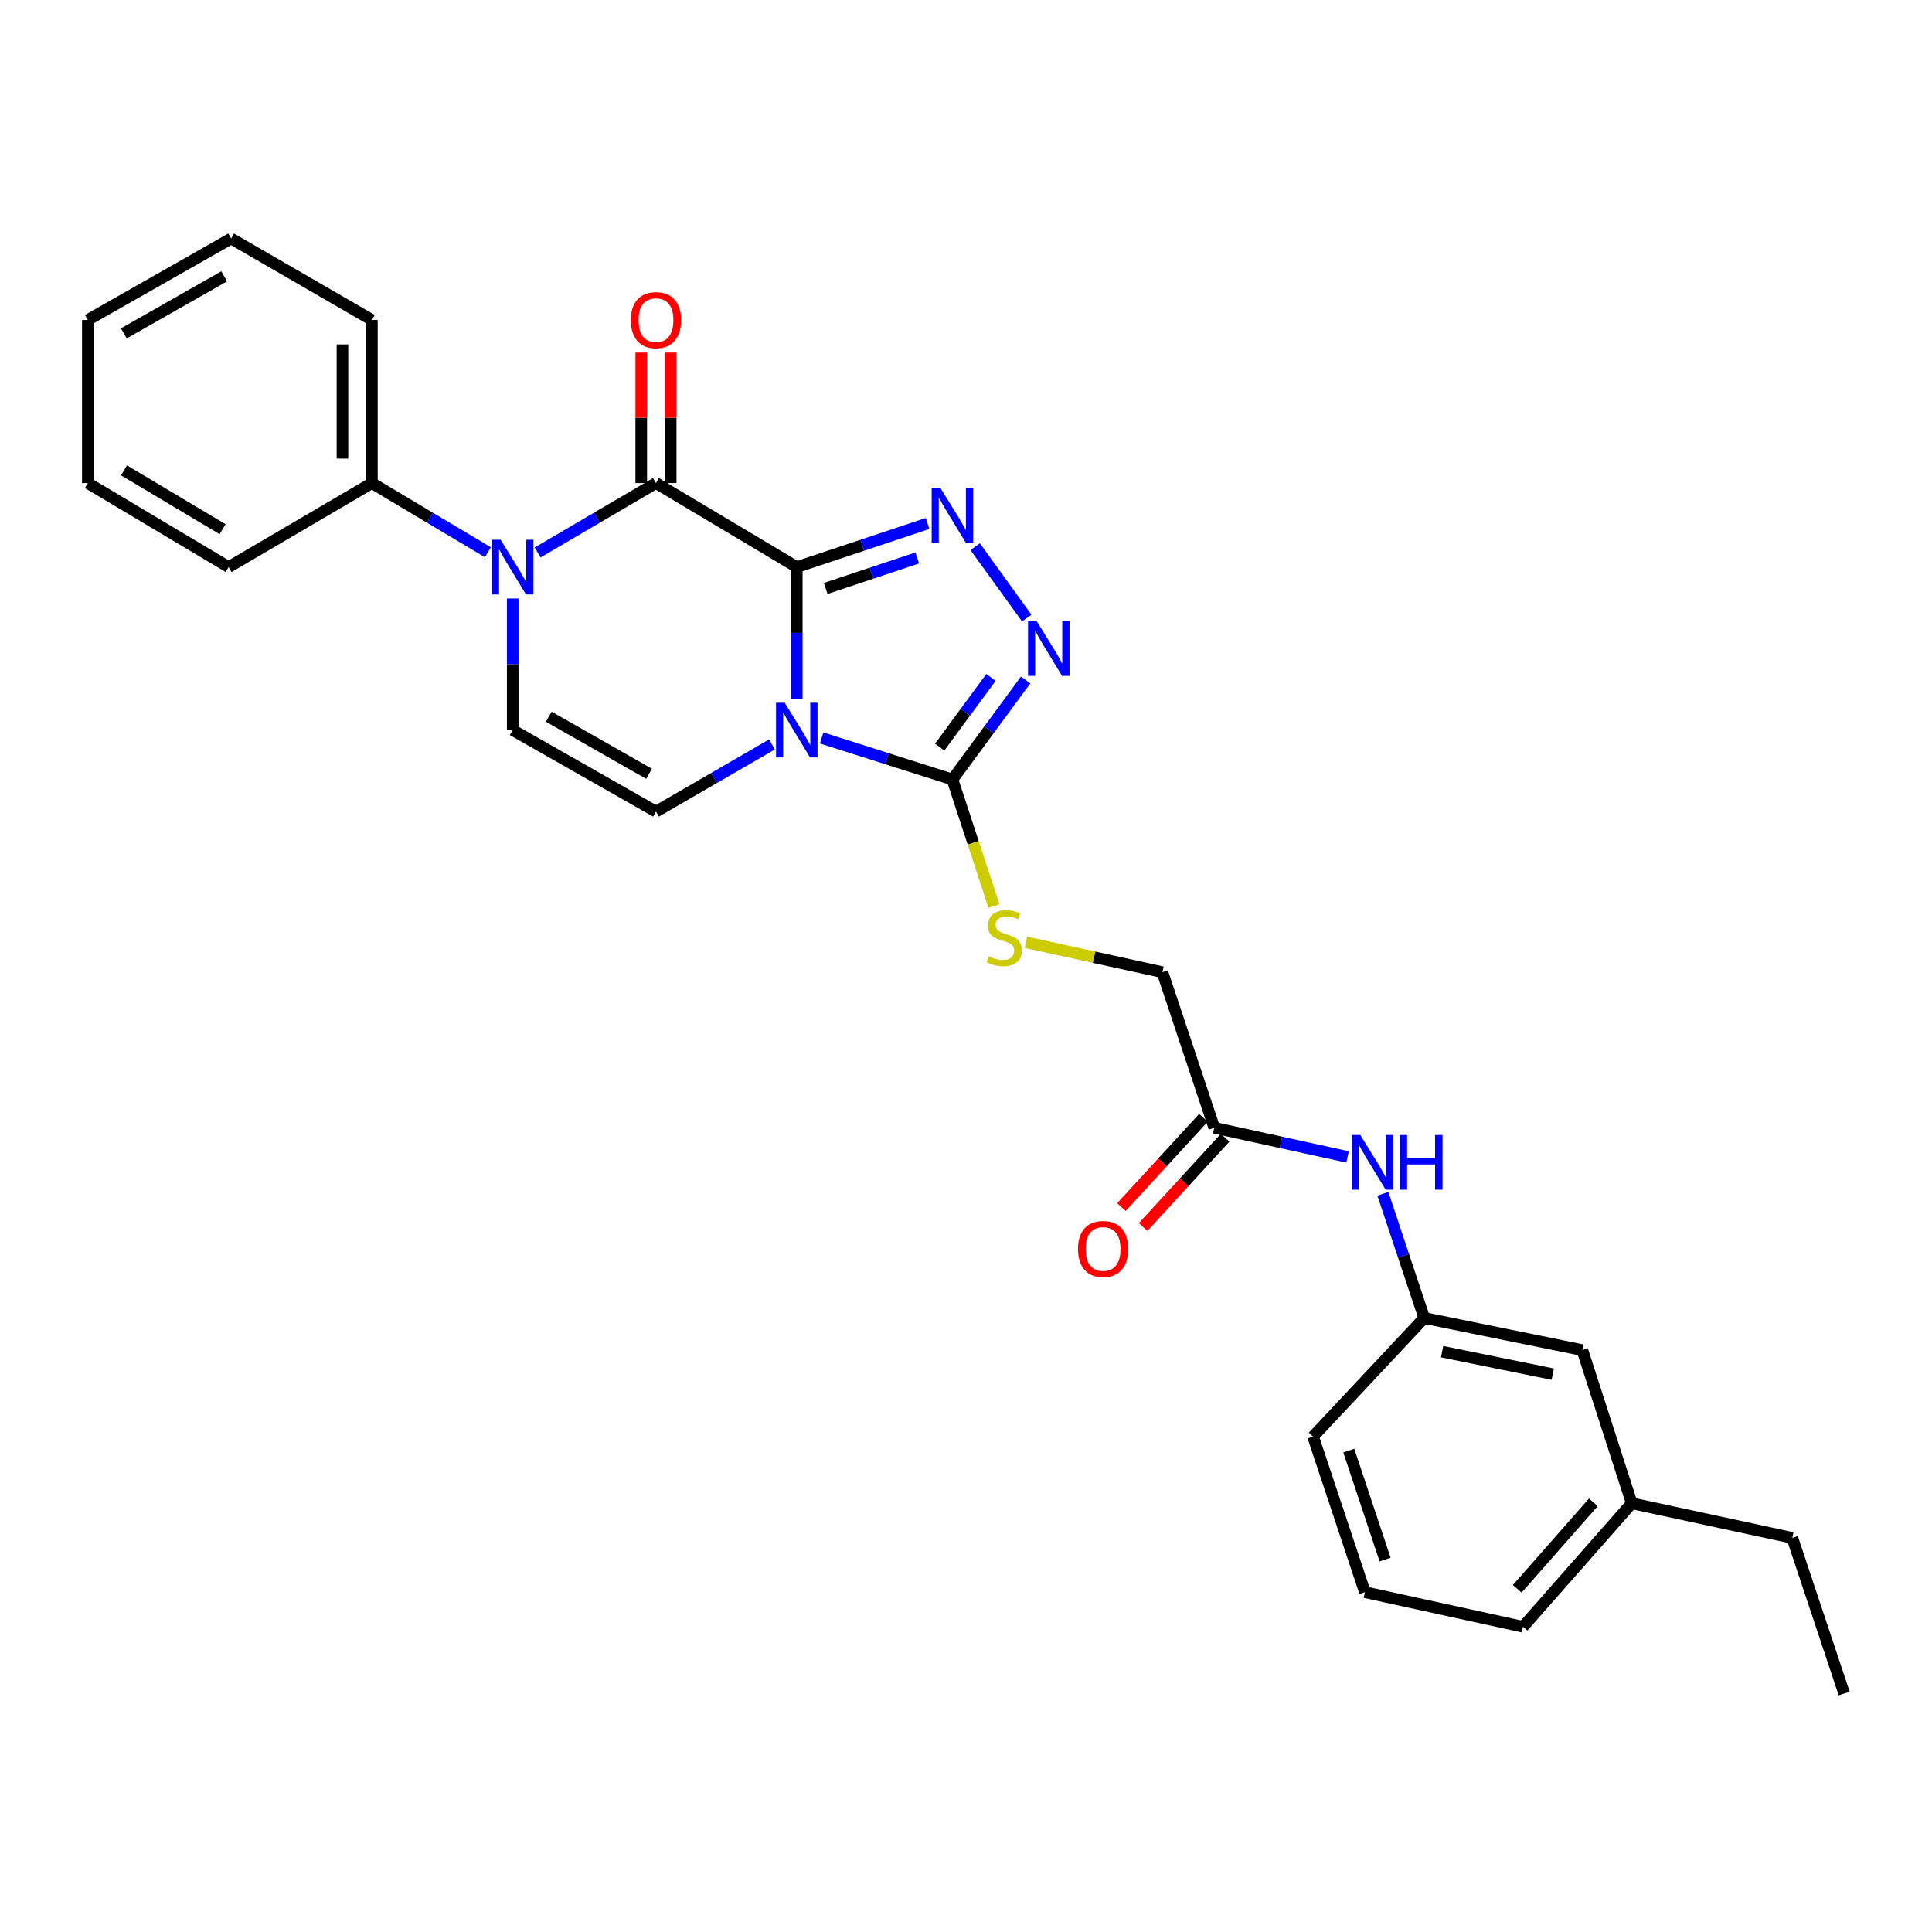 <?xml version='1.0' encoding='iso-8859-1'?>
<svg version='1.1' baseProfile='full'
              xmlns='http://www.w3.org/2000/svg'
                      xmlns:rdkit='http://www.rdkit.org/xml'
                      xmlns:xlink='http://www.w3.org/1999/xlink'
                  xml:space='preserve'
width='1000px' height='1000px' viewBox='0 0 1000 1000'>
<!-- END OF HEADER -->
<rect style='opacity:1.0;fill:#FFFFFF;stroke:none' width='1000' height='1000' x='0' y='0'> </rect>
<path class='bond-0' d='M 412.415,293.51 L 412.415,327.563' style='fill:none;fill-rule:evenodd;stroke:#000000;stroke-width:6px;stroke-linecap:butt;stroke-linejoin:miter;stroke-opacity:1' />
<path class='bond-0' d='M 412.415,327.563 L 412.415,361.616' style='fill:none;fill-rule:evenodd;stroke:#0000FF;stroke-width:6px;stroke-linecap:butt;stroke-linejoin:miter;stroke-opacity:1' />
<path class='bond-1' d='M 412.415,293.51 L 339.529,250.031' style='fill:none;fill-rule:evenodd;stroke:#000000;stroke-width:6px;stroke-linecap:butt;stroke-linejoin:miter;stroke-opacity:1' />
<path class='bond-2' d='M 412.415,293.51 L 446.262,282.229' style='fill:none;fill-rule:evenodd;stroke:#000000;stroke-width:6px;stroke-linecap:butt;stroke-linejoin:miter;stroke-opacity:1' />
<path class='bond-2' d='M 446.262,282.229 L 480.109,270.948' style='fill:none;fill-rule:evenodd;stroke:#0000FF;stroke-width:6px;stroke-linecap:butt;stroke-linejoin:miter;stroke-opacity:1' />
<path class='bond-2' d='M 427.388,304.585 L 451.081,296.688' style='fill:none;fill-rule:evenodd;stroke:#000000;stroke-width:6px;stroke-linecap:butt;stroke-linejoin:miter;stroke-opacity:1' />
<path class='bond-2' d='M 451.081,296.688 L 474.774,288.791' style='fill:none;fill-rule:evenodd;stroke:#0000FF;stroke-width:6px;stroke-linecap:butt;stroke-linejoin:miter;stroke-opacity:1' />
<path class='bond-4' d='M 425.268,381.967 L 459.12,392.716' style='fill:none;fill-rule:evenodd;stroke:#0000FF;stroke-width:6px;stroke-linecap:butt;stroke-linejoin:miter;stroke-opacity:1' />
<path class='bond-4' d='M 459.12,392.716 L 492.972,403.465' style='fill:none;fill-rule:evenodd;stroke:#000000;stroke-width:6px;stroke-linecap:butt;stroke-linejoin:miter;stroke-opacity:1' />
<path class='bond-6' d='M 399.57,385.323 L 369.549,402.705' style='fill:none;fill-rule:evenodd;stroke:#0000FF;stroke-width:6px;stroke-linecap:butt;stroke-linejoin:miter;stroke-opacity:1' />
<path class='bond-6' d='M 369.549,402.705 L 339.529,420.086' style='fill:none;fill-rule:evenodd;stroke:#000000;stroke-width:6px;stroke-linecap:butt;stroke-linejoin:miter;stroke-opacity:1' />
<path class='bond-3' d='M 339.529,250.031 L 308.9,267.992' style='fill:none;fill-rule:evenodd;stroke:#000000;stroke-width:6px;stroke-linecap:butt;stroke-linejoin:miter;stroke-opacity:1' />
<path class='bond-3' d='M 308.9,267.992 L 278.271,285.952' style='fill:none;fill-rule:evenodd;stroke:#0000FF;stroke-width:6px;stroke-linecap:butt;stroke-linejoin:miter;stroke-opacity:1' />
<path class='bond-10' d='M 347.15,250.031 L 347.15,216.261' style='fill:none;fill-rule:evenodd;stroke:#000000;stroke-width:6px;stroke-linecap:butt;stroke-linejoin:miter;stroke-opacity:1' />
<path class='bond-10' d='M 347.15,216.261 L 347.15,182.491' style='fill:none;fill-rule:evenodd;stroke:#FF0000;stroke-width:6px;stroke-linecap:butt;stroke-linejoin:miter;stroke-opacity:1' />
<path class='bond-10' d='M 331.909,250.031 L 331.909,216.261' style='fill:none;fill-rule:evenodd;stroke:#000000;stroke-width:6px;stroke-linecap:butt;stroke-linejoin:miter;stroke-opacity:1' />
<path class='bond-10' d='M 331.909,216.261 L 331.909,182.491' style='fill:none;fill-rule:evenodd;stroke:#FF0000;stroke-width:6px;stroke-linecap:butt;stroke-linejoin:miter;stroke-opacity:1' />
<path class='bond-5' d='M 504.741,282.949 L 531.438,319.899' style='fill:none;fill-rule:evenodd;stroke:#0000FF;stroke-width:6px;stroke-linecap:butt;stroke-linejoin:miter;stroke-opacity:1' />
<path class='bond-7' d='M 265.382,309.779 L 265.382,343.833' style='fill:none;fill-rule:evenodd;stroke:#0000FF;stroke-width:6px;stroke-linecap:butt;stroke-linejoin:miter;stroke-opacity:1' />
<path class='bond-7' d='M 265.382,343.833 L 265.382,377.886' style='fill:none;fill-rule:evenodd;stroke:#000000;stroke-width:6px;stroke-linecap:butt;stroke-linejoin:miter;stroke-opacity:1' />
<path class='bond-12' d='M 252.52,285.838 L 222.508,267.934' style='fill:none;fill-rule:evenodd;stroke:#0000FF;stroke-width:6px;stroke-linecap:butt;stroke-linejoin:miter;stroke-opacity:1' />
<path class='bond-12' d='M 222.508,267.934 L 192.496,250.031' style='fill:none;fill-rule:evenodd;stroke:#000000;stroke-width:6px;stroke-linecap:butt;stroke-linejoin:miter;stroke-opacity:1' />
<path class='bond-8' d='M 492.972,403.465 L 503.724,436.238' style='fill:none;fill-rule:evenodd;stroke:#000000;stroke-width:6px;stroke-linecap:butt;stroke-linejoin:miter;stroke-opacity:1' />
<path class='bond-8' d='M 503.724,436.238 L 514.475,469.011' style='fill:none;fill-rule:evenodd;stroke:#CCCC00;stroke-width:6px;stroke-linecap:butt;stroke-linejoin:miter;stroke-opacity:1' />
<path class='bond-28' d='M 492.972,403.465 L 511.925,377.707' style='fill:none;fill-rule:evenodd;stroke:#000000;stroke-width:6px;stroke-linecap:butt;stroke-linejoin:miter;stroke-opacity:1' />
<path class='bond-28' d='M 511.925,377.707 L 530.877,351.949' style='fill:none;fill-rule:evenodd;stroke:#0000FF;stroke-width:6px;stroke-linecap:butt;stroke-linejoin:miter;stroke-opacity:1' />
<path class='bond-28' d='M 486.382,386.705 L 499.649,368.675' style='fill:none;fill-rule:evenodd;stroke:#000000;stroke-width:6px;stroke-linecap:butt;stroke-linejoin:miter;stroke-opacity:1' />
<path class='bond-28' d='M 499.649,368.675 L 512.916,350.644' style='fill:none;fill-rule:evenodd;stroke:#0000FF;stroke-width:6px;stroke-linecap:butt;stroke-linejoin:miter;stroke-opacity:1' />
<path class='bond-29' d='M 339.529,420.086 L 265.382,377.886' style='fill:none;fill-rule:evenodd;stroke:#000000;stroke-width:6px;stroke-linecap:butt;stroke-linejoin:miter;stroke-opacity:1' />
<path class='bond-29' d='M 335.946,400.51 L 284.043,370.97' style='fill:none;fill-rule:evenodd;stroke:#000000;stroke-width:6px;stroke-linecap:butt;stroke-linejoin:miter;stroke-opacity:1' />
<path class='bond-15' d='M 530.988,487.729 L 566.327,495.46' style='fill:none;fill-rule:evenodd;stroke:#CCCC00;stroke-width:6px;stroke-linecap:butt;stroke-linejoin:miter;stroke-opacity:1' />
<path class='bond-15' d='M 566.327,495.46 L 601.666,503.192' style='fill:none;fill-rule:evenodd;stroke:#000000;stroke-width:6px;stroke-linecap:butt;stroke-linejoin:miter;stroke-opacity:1' />
<path class='bond-9' d='M 628.507,583.732 L 601.666,503.192' style='fill:none;fill-rule:evenodd;stroke:#000000;stroke-width:6px;stroke-linecap:butt;stroke-linejoin:miter;stroke-opacity:1' />
<path class='bond-11' d='M 628.507,583.732 L 663.008,591.279' style='fill:none;fill-rule:evenodd;stroke:#000000;stroke-width:6px;stroke-linecap:butt;stroke-linejoin:miter;stroke-opacity:1' />
<path class='bond-11' d='M 663.008,591.279 L 697.508,598.825' style='fill:none;fill-rule:evenodd;stroke:#0000FF;stroke-width:6px;stroke-linecap:butt;stroke-linejoin:miter;stroke-opacity:1' />
<path class='bond-14' d='M 622.894,578.578 L 601.675,601.683' style='fill:none;fill-rule:evenodd;stroke:#000000;stroke-width:6px;stroke-linecap:butt;stroke-linejoin:miter;stroke-opacity:1' />
<path class='bond-14' d='M 601.675,601.683 L 580.455,624.788' style='fill:none;fill-rule:evenodd;stroke:#FF0000;stroke-width:6px;stroke-linecap:butt;stroke-linejoin:miter;stroke-opacity:1' />
<path class='bond-14' d='M 634.12,588.887 L 612.9,611.992' style='fill:none;fill-rule:evenodd;stroke:#000000;stroke-width:6px;stroke-linecap:butt;stroke-linejoin:miter;stroke-opacity:1' />
<path class='bond-14' d='M 612.9,611.992 L 591.681,635.097' style='fill:none;fill-rule:evenodd;stroke:#FF0000;stroke-width:6px;stroke-linecap:butt;stroke-linejoin:miter;stroke-opacity:1' />
<path class='bond-13' d='M 715.768,617.915 L 726.476,650.052' style='fill:none;fill-rule:evenodd;stroke:#0000FF;stroke-width:6px;stroke-linecap:butt;stroke-linejoin:miter;stroke-opacity:1' />
<path class='bond-13' d='M 726.476,650.052 L 737.184,682.189' style='fill:none;fill-rule:evenodd;stroke:#000000;stroke-width:6px;stroke-linecap:butt;stroke-linejoin:miter;stroke-opacity:1' />
<path class='bond-20' d='M 192.496,250.031 L 192.496,165.621' style='fill:none;fill-rule:evenodd;stroke:#000000;stroke-width:6px;stroke-linecap:butt;stroke-linejoin:miter;stroke-opacity:1' />
<path class='bond-20' d='M 177.255,237.369 L 177.255,178.283' style='fill:none;fill-rule:evenodd;stroke:#000000;stroke-width:6px;stroke-linecap:butt;stroke-linejoin:miter;stroke-opacity:1' />
<path class='bond-21' d='M 192.496,250.031 L 118.349,293.51' style='fill:none;fill-rule:evenodd;stroke:#000000;stroke-width:6px;stroke-linecap:butt;stroke-linejoin:miter;stroke-opacity:1' />
<path class='bond-16' d='M 737.184,682.189 L 819.019,698.819' style='fill:none;fill-rule:evenodd;stroke:#000000;stroke-width:6px;stroke-linecap:butt;stroke-linejoin:miter;stroke-opacity:1' />
<path class='bond-16' d='M 746.424,699.619 L 803.709,711.26' style='fill:none;fill-rule:evenodd;stroke:#000000;stroke-width:6px;stroke-linecap:butt;stroke-linejoin:miter;stroke-opacity:1' />
<path class='bond-19' d='M 737.184,682.189 L 679.649,743.568' style='fill:none;fill-rule:evenodd;stroke:#000000;stroke-width:6px;stroke-linecap:butt;stroke-linejoin:miter;stroke-opacity:1' />
<path class='bond-17' d='M 819.019,698.819 L 844.59,778.097' style='fill:none;fill-rule:evenodd;stroke:#000000;stroke-width:6px;stroke-linecap:butt;stroke-linejoin:miter;stroke-opacity:1' />
<path class='bond-23' d='M 844.59,778.097 L 927.696,795.997' style='fill:none;fill-rule:evenodd;stroke:#000000;stroke-width:6px;stroke-linecap:butt;stroke-linejoin:miter;stroke-opacity:1' />
<path class='bond-31' d='M 844.59,778.097 L 788.326,842.016' style='fill:none;fill-rule:evenodd;stroke:#000000;stroke-width:6px;stroke-linecap:butt;stroke-linejoin:miter;stroke-opacity:1' />
<path class='bond-31' d='M 824.71,777.615 L 785.325,822.358' style='fill:none;fill-rule:evenodd;stroke:#000000;stroke-width:6px;stroke-linecap:butt;stroke-linejoin:miter;stroke-opacity:1' />
<path class='bond-18' d='M 706.49,824.116 L 679.649,743.568' style='fill:none;fill-rule:evenodd;stroke:#000000;stroke-width:6px;stroke-linecap:butt;stroke-linejoin:miter;stroke-opacity:1' />
<path class='bond-18' d='M 716.923,807.216 L 698.134,750.832' style='fill:none;fill-rule:evenodd;stroke:#000000;stroke-width:6px;stroke-linecap:butt;stroke-linejoin:miter;stroke-opacity:1' />
<path class='bond-22' d='M 706.49,824.116 L 788.326,842.016' style='fill:none;fill-rule:evenodd;stroke:#000000;stroke-width:6px;stroke-linecap:butt;stroke-linejoin:miter;stroke-opacity:1' />
<path class='bond-26' d='M 192.496,165.621 L 119.627,123.455' style='fill:none;fill-rule:evenodd;stroke:#000000;stroke-width:6px;stroke-linecap:butt;stroke-linejoin:miter;stroke-opacity:1' />
<path class='bond-25' d='M 118.349,293.51 L 45.455,250.031' style='fill:none;fill-rule:evenodd;stroke:#000000;stroke-width:6px;stroke-linecap:butt;stroke-linejoin:miter;stroke-opacity:1' />
<path class='bond-25' d='M 115.222,273.899 L 64.196,243.463' style='fill:none;fill-rule:evenodd;stroke:#000000;stroke-width:6px;stroke-linecap:butt;stroke-linejoin:miter;stroke-opacity:1' />
<path class='bond-24' d='M 927.696,795.997 L 954.545,876.545' style='fill:none;fill-rule:evenodd;stroke:#000000;stroke-width:6px;stroke-linecap:butt;stroke-linejoin:miter;stroke-opacity:1' />
<path class='bond-27' d='M 45.455,250.031 L 45.455,165.621' style='fill:none;fill-rule:evenodd;stroke:#000000;stroke-width:6px;stroke-linecap:butt;stroke-linejoin:miter;stroke-opacity:1' />
<path class='bond-30' d='M 119.627,123.455 L 45.455,165.621' style='fill:none;fill-rule:evenodd;stroke:#000000;stroke-width:6px;stroke-linecap:butt;stroke-linejoin:miter;stroke-opacity:1' />
<path class='bond-30' d='M 116.034,143.029 L 64.113,172.546' style='fill:none;fill-rule:evenodd;stroke:#000000;stroke-width:6px;stroke-linecap:butt;stroke-linejoin:miter;stroke-opacity:1' />
<path  class='atom-1' d='M 406.155 363.726
L 415.435 378.726
Q 416.355 380.206, 417.835 382.886
Q 419.315 385.566, 419.395 385.726
L 419.395 363.726
L 423.155 363.726
L 423.155 392.046
L 419.275 392.046
L 409.315 375.646
Q 408.155 373.726, 406.915 371.526
Q 405.715 369.326, 405.355 368.646
L 405.355 392.046
L 401.675 392.046
L 401.675 363.726
L 406.155 363.726
' fill='#0000FF'/>
<path  class='atom-3' d='M 486.712 252.501
L 495.992 267.501
Q 496.912 268.981, 498.392 271.661
Q 499.872 274.341, 499.952 274.501
L 499.952 252.501
L 503.712 252.501
L 503.712 280.821
L 499.832 280.821
L 489.872 264.421
Q 488.712 262.501, 487.472 260.301
Q 486.272 258.101, 485.912 257.421
L 485.912 280.821
L 482.232 280.821
L 482.232 252.501
L 486.712 252.501
' fill='#0000FF'/>
<path  class='atom-4' d='M 259.122 279.35
L 268.402 294.35
Q 269.322 295.83, 270.802 298.51
Q 272.282 301.19, 272.362 301.35
L 272.362 279.35
L 276.122 279.35
L 276.122 307.67
L 272.242 307.67
L 262.282 291.27
Q 261.122 289.35, 259.882 287.15
Q 258.682 284.95, 258.322 284.27
L 258.322 307.67
L 254.642 307.67
L 254.642 279.35
L 259.122 279.35
' fill='#0000FF'/>
<path  class='atom-6' d='M 536.584 321.525
L 545.864 336.525
Q 546.784 338.005, 548.264 340.685
Q 549.744 343.365, 549.824 343.525
L 549.824 321.525
L 553.584 321.525
L 553.584 349.845
L 549.704 349.845
L 539.744 333.445
Q 538.584 331.525, 537.344 329.325
Q 536.144 327.125, 535.784 326.445
L 535.784 349.845
L 532.104 349.845
L 532.104 321.525
L 536.584 321.525
' fill='#0000FF'/>
<path  class='atom-9' d='M 511.813 495.004
Q 512.133 495.124, 513.453 495.684
Q 514.773 496.244, 516.213 496.604
Q 517.693 496.924, 519.133 496.924
Q 521.813 496.924, 523.373 495.644
Q 524.933 494.324, 524.933 492.044
Q 524.933 490.484, 524.133 489.524
Q 523.373 488.564, 522.173 488.044
Q 520.973 487.524, 518.973 486.924
Q 516.453 486.164, 514.933 485.444
Q 513.453 484.724, 512.373 483.204
Q 511.333 481.684, 511.333 479.124
Q 511.333 475.564, 513.733 473.364
Q 516.173 471.164, 520.973 471.164
Q 524.253 471.164, 527.973 472.724
L 527.053 475.804
Q 523.653 474.404, 521.093 474.404
Q 518.333 474.404, 516.813 475.564
Q 515.293 476.684, 515.333 478.644
Q 515.333 480.164, 516.093 481.084
Q 516.893 482.004, 518.013 482.524
Q 519.173 483.044, 521.093 483.644
Q 523.653 484.444, 525.173 485.244
Q 526.693 486.044, 527.773 487.684
Q 528.893 489.284, 528.893 492.044
Q 528.893 495.964, 526.253 498.084
Q 523.653 500.164, 519.293 500.164
Q 516.773 500.164, 514.853 499.604
Q 512.973 499.084, 510.733 498.164
L 511.813 495.004
' fill='#CCCC00'/>
<path  class='atom-11' d='M 326.529 165.701
Q 326.529 158.901, 329.889 155.101
Q 333.249 151.301, 339.529 151.301
Q 345.809 151.301, 349.169 155.101
Q 352.529 158.901, 352.529 165.701
Q 352.529 172.581, 349.129 176.501
Q 345.729 180.381, 339.529 180.381
Q 333.289 180.381, 329.889 176.501
Q 326.529 172.621, 326.529 165.701
M 339.529 177.181
Q 343.849 177.181, 346.169 174.301
Q 348.529 171.381, 348.529 165.701
Q 348.529 160.141, 346.169 157.341
Q 343.849 154.501, 339.529 154.501
Q 335.209 154.501, 332.849 157.301
Q 330.529 160.101, 330.529 165.701
Q 330.529 171.421, 332.849 174.301
Q 335.209 177.181, 339.529 177.181
' fill='#FF0000'/>
<path  class='atom-12' d='M 704.083 587.472
L 713.363 602.472
Q 714.283 603.952, 715.763 606.632
Q 717.243 609.312, 717.323 609.472
L 717.323 587.472
L 721.083 587.472
L 721.083 615.792
L 717.203 615.792
L 707.243 599.392
Q 706.083 597.472, 704.843 595.272
Q 703.643 593.072, 703.283 592.392
L 703.283 615.792
L 699.603 615.792
L 699.603 587.472
L 704.083 587.472
' fill='#0000FF'/>
<path  class='atom-12' d='M 724.483 587.472
L 728.323 587.472
L 728.323 599.512
L 742.803 599.512
L 742.803 587.472
L 746.643 587.472
L 746.643 615.792
L 742.803 615.792
L 742.803 602.712
L 728.323 602.712
L 728.323 615.792
L 724.483 615.792
L 724.483 587.472
' fill='#0000FF'/>
<path  class='atom-15' d='M 557.964 646.47
Q 557.964 639.67, 561.324 635.87
Q 564.684 632.07, 570.964 632.07
Q 577.244 632.07, 580.604 635.87
Q 583.964 639.67, 583.964 646.47
Q 583.964 653.35, 580.564 657.27
Q 577.164 661.15, 570.964 661.15
Q 564.724 661.15, 561.324 657.27
Q 557.964 653.39, 557.964 646.47
M 570.964 657.95
Q 575.284 657.95, 577.604 655.07
Q 579.964 652.15, 579.964 646.47
Q 579.964 640.91, 577.604 638.11
Q 575.284 635.27, 570.964 635.27
Q 566.644 635.27, 564.284 638.07
Q 561.964 640.87, 561.964 646.47
Q 561.964 652.19, 564.284 655.07
Q 566.644 657.95, 570.964 657.95
' fill='#FF0000'/>
</svg>
